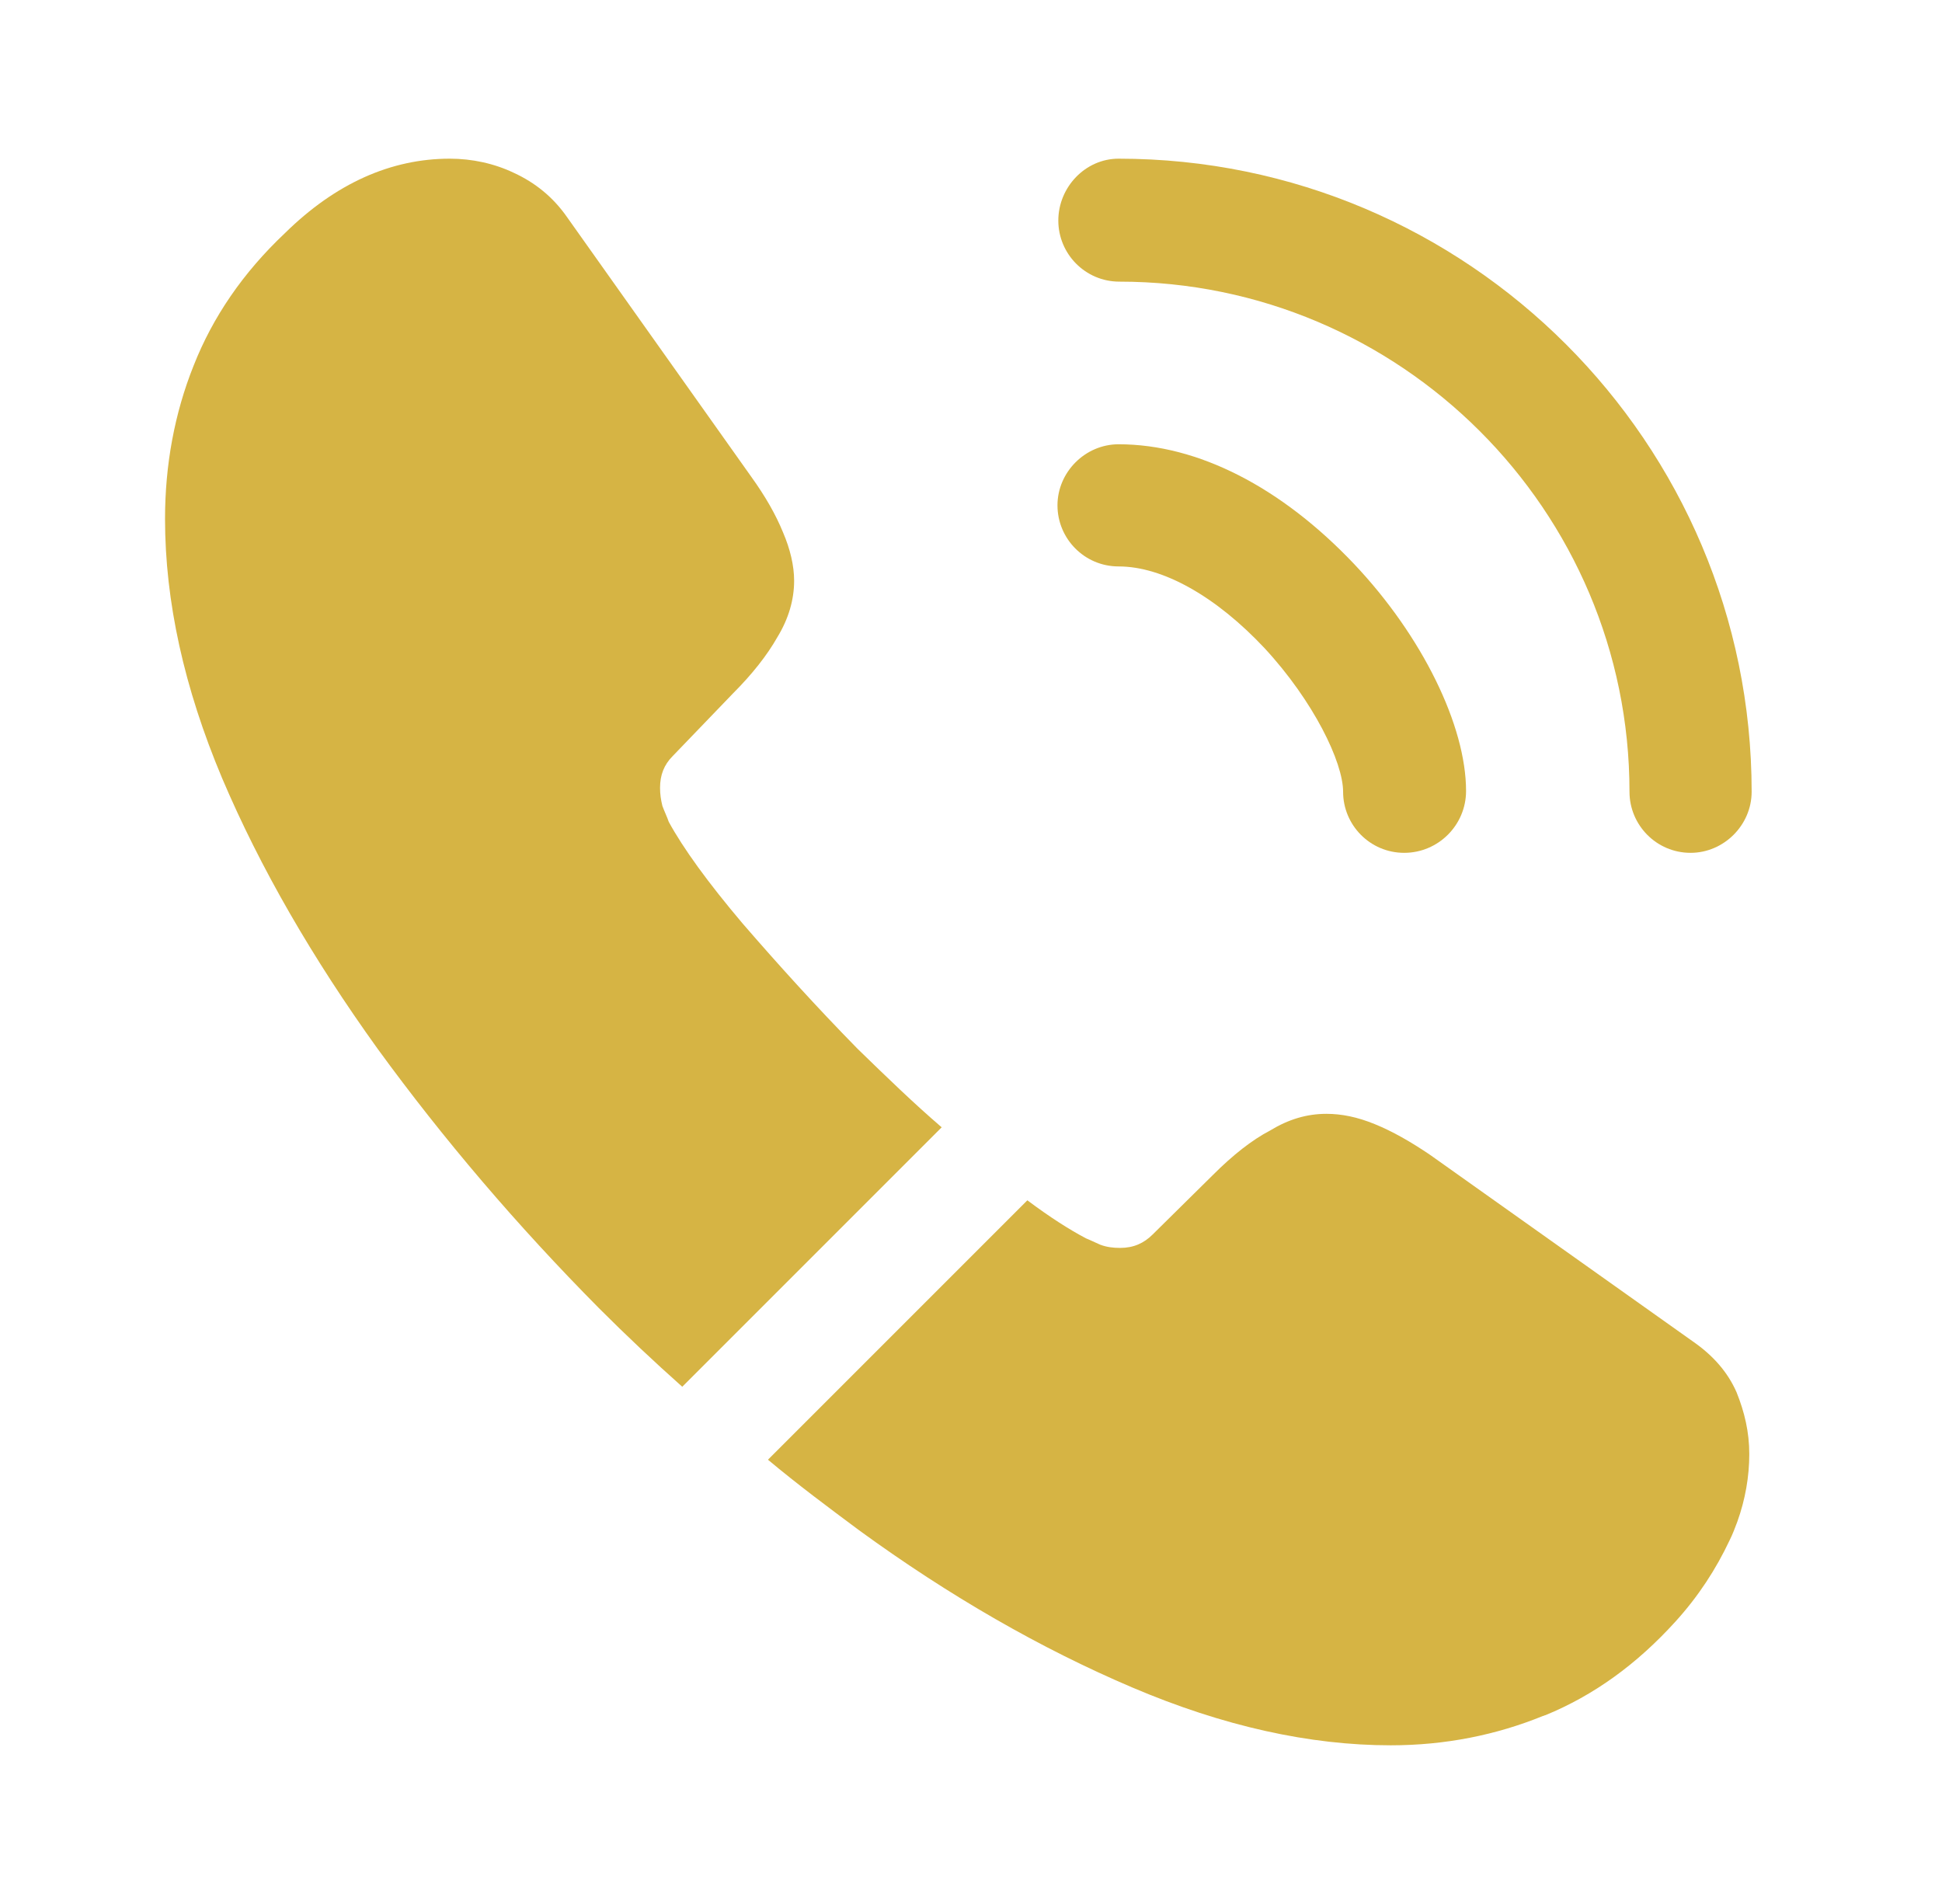 <svg width="51" height="50" viewBox="0 0 51 50" fill="none" xmlns="http://www.w3.org/2000/svg">
<path d="M36.876 22.396C35.98 22.396 35.272 21.667 35.272 20.792C35.272 20.021 34.501 18.417 33.209 17.021C31.938 15.667 30.542 14.875 29.376 14.875C28.48 14.875 27.771 14.146 27.771 13.271C27.771 12.396 28.501 11.667 29.376 11.667C31.459 11.667 33.647 12.792 35.563 14.813C37.355 16.708 38.501 19.063 38.501 20.771C38.501 21.667 37.772 22.396 36.876 22.396Z" fill="#D6B444"/>
<path d="M44.397 22.396C43.501 22.396 42.793 21.667 42.793 20.792C42.793 13.396 36.772 7.396 29.397 7.396C28.501 7.396 27.793 6.667 27.793 5.792C27.793 4.917 28.501 4.167 29.376 4.167C38.543 4.167 46.001 11.625 46.001 20.792C46.001 21.667 45.272 22.396 44.397 22.396Z" fill="#D6B444"/>
<path d="M24.73 29.604L17.917 36.417C17.167 35.75 16.438 35.063 15.73 34.354C13.584 32.188 11.646 29.917 9.917 27.542C8.209 25.167 6.834 22.792 5.834 20.438C4.834 18.063 4.334 15.792 4.334 13.625C4.334 12.208 4.584 10.854 5.084 9.604C5.584 8.333 6.376 7.167 7.48 6.125C8.813 4.813 10.271 4.167 11.813 4.167C12.396 4.167 12.98 4.292 13.501 4.542C14.042 4.792 14.521 5.167 14.896 5.708L19.73 12.521C20.105 13.042 20.376 13.521 20.563 13.979C20.751 14.417 20.855 14.854 20.855 15.25C20.855 15.75 20.709 16.25 20.417 16.729C20.146 17.208 19.751 17.708 19.251 18.208L17.667 19.854C17.438 20.083 17.334 20.354 17.334 20.688C17.334 20.854 17.355 21 17.396 21.167C17.459 21.333 17.521 21.458 17.563 21.583C17.938 22.271 18.584 23.167 19.501 24.25C20.438 25.333 21.438 26.438 22.521 27.542C23.271 28.271 24.001 28.979 24.73 29.604Z" fill="#D6B444"/>
<path d="M45.939 38.188C45.939 38.771 45.835 39.375 45.626 39.958C45.564 40.125 45.501 40.292 45.418 40.458C45.064 41.208 44.605 41.917 44.001 42.583C42.98 43.708 41.855 44.521 40.585 45.042C40.564 45.042 40.543 45.062 40.522 45.062C39.293 45.562 37.96 45.833 36.522 45.833C34.397 45.833 32.126 45.333 29.73 44.312C27.335 43.292 24.939 41.917 22.564 40.188C21.751 39.583 20.939 38.979 20.168 38.333L26.98 31.521C27.564 31.958 28.085 32.292 28.522 32.521C28.626 32.562 28.751 32.625 28.897 32.688C29.064 32.75 29.23 32.771 29.418 32.771C29.772 32.771 30.043 32.646 30.272 32.417L31.855 30.854C32.376 30.333 32.876 29.938 33.355 29.688C33.835 29.396 34.314 29.25 34.835 29.25C35.23 29.25 35.647 29.333 36.105 29.521C36.564 29.708 37.043 29.979 37.564 30.333L44.46 35.229C45.001 35.604 45.376 36.042 45.605 36.562C45.814 37.083 45.939 37.604 45.939 38.188Z" fill="#D6B444"/>
</svg>

